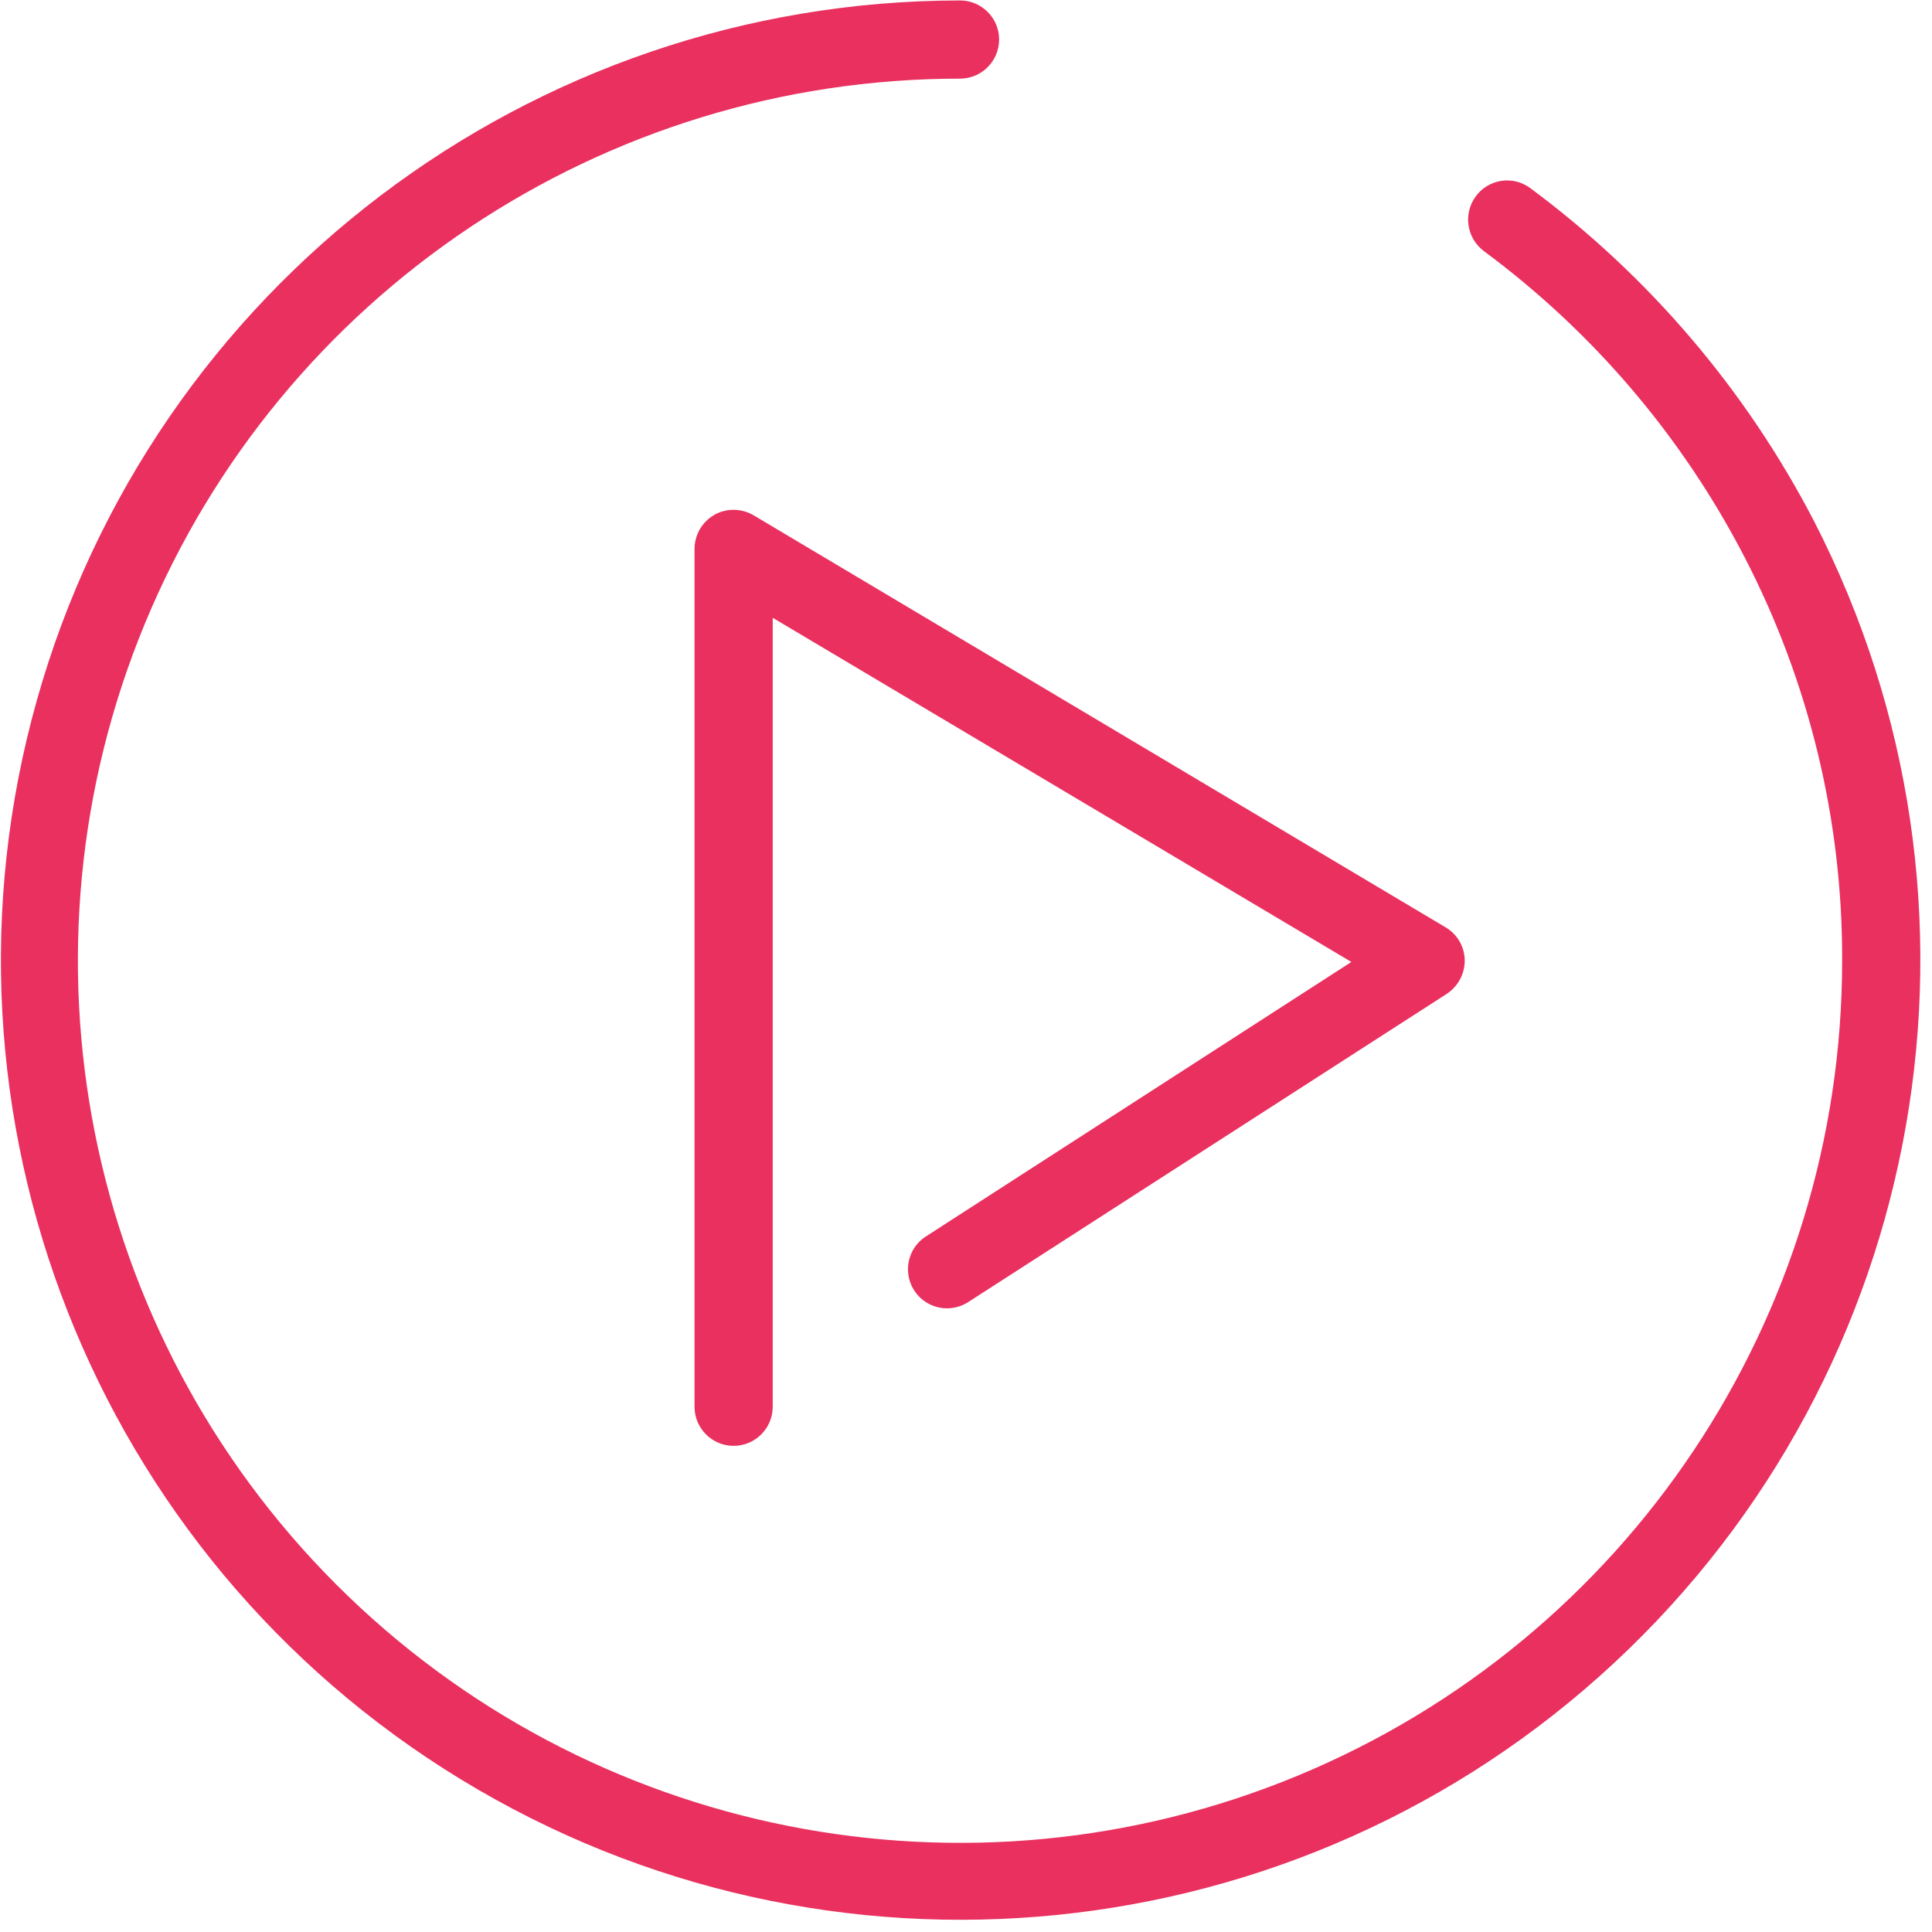 <?xml version="1.0" encoding="UTF-8" standalone="no"?>
<svg width="43px" height="43px" viewBox="0 0 43 43" version="1.1" xmlns="http://www.w3.org/2000/svg" xmlns:xlink="http://www.w3.org/1999/xlink">
    <!-- Generator: Sketch 3.7.2 (28276) - http://www.bohemiancoding.com/sketch -->
    <title>video_docs</title>
    <desc>Created with Sketch.</desc>
    <defs></defs>
    <g id="Page-1" stroke="none" stroke-width="1" fill="none" fill-rule="evenodd">
        <g id="video_docs" fill="#E9305F">
            <path d="M40.375,11.6 C38.862,8.682 36.703,6.148 34.063,4.19 C33.878,4.051 33.646,3.991 33.417,4.025 C33.188,4.059 32.982,4.183 32.846,4.37 C32.56,4.757 32.642,5.303 33.028,5.59 C35.456,7.388 37.44,9.717 38.828,12.4 C40.265,15.175 41.01,18.255 41,21.38 C41.001,29.321 36.219,36.481 28.882,39.521 C21.546,42.56 13.101,40.881 7.485,35.267 C1.87,29.652 0.19,21.207 3.228,13.87 C6.267,6.534 13.426,1.75 21.367,1.75 C21.847,1.75 22.237,1.36 22.237,0.88 C22.237,0.4 21.847,0.01 21.367,0.01 C11.797,0.016 3.4,6.387 0.816,15.601 C-1.769,24.815 2.091,34.623 10.261,39.605 C18.432,44.587 28.919,43.527 35.927,37.01 C42.934,30.493 44.752,20.11 40.375,11.6 L40.375,11.6 Z M15.898,11.46 C15.625,11.616 15.458,11.906 15.458,12.22 L15.458,31.31 C15.458,31.79 15.848,32.18 16.328,32.18 C16.808,32.18 17.198,31.79 17.198,31.31 L17.198,13.75 L30.077,21.41 L20.606,27.52 C20.345,27.688 20.194,27.983 20.21,28.293 C20.225,28.603 20.405,28.882 20.681,29.023 C20.957,29.165 21.288,29.148 21.549,28.98 L32.2,22.12 C32.452,21.954 32.603,21.672 32.6,21.37 C32.595,21.069 32.434,20.792 32.175,20.64 L16.775,11.47 C16.504,11.31 16.169,11.306 15.895,11.46 L15.898,11.46 Z" id="Forma_1"></path>
        </g>
    </g>
</svg>